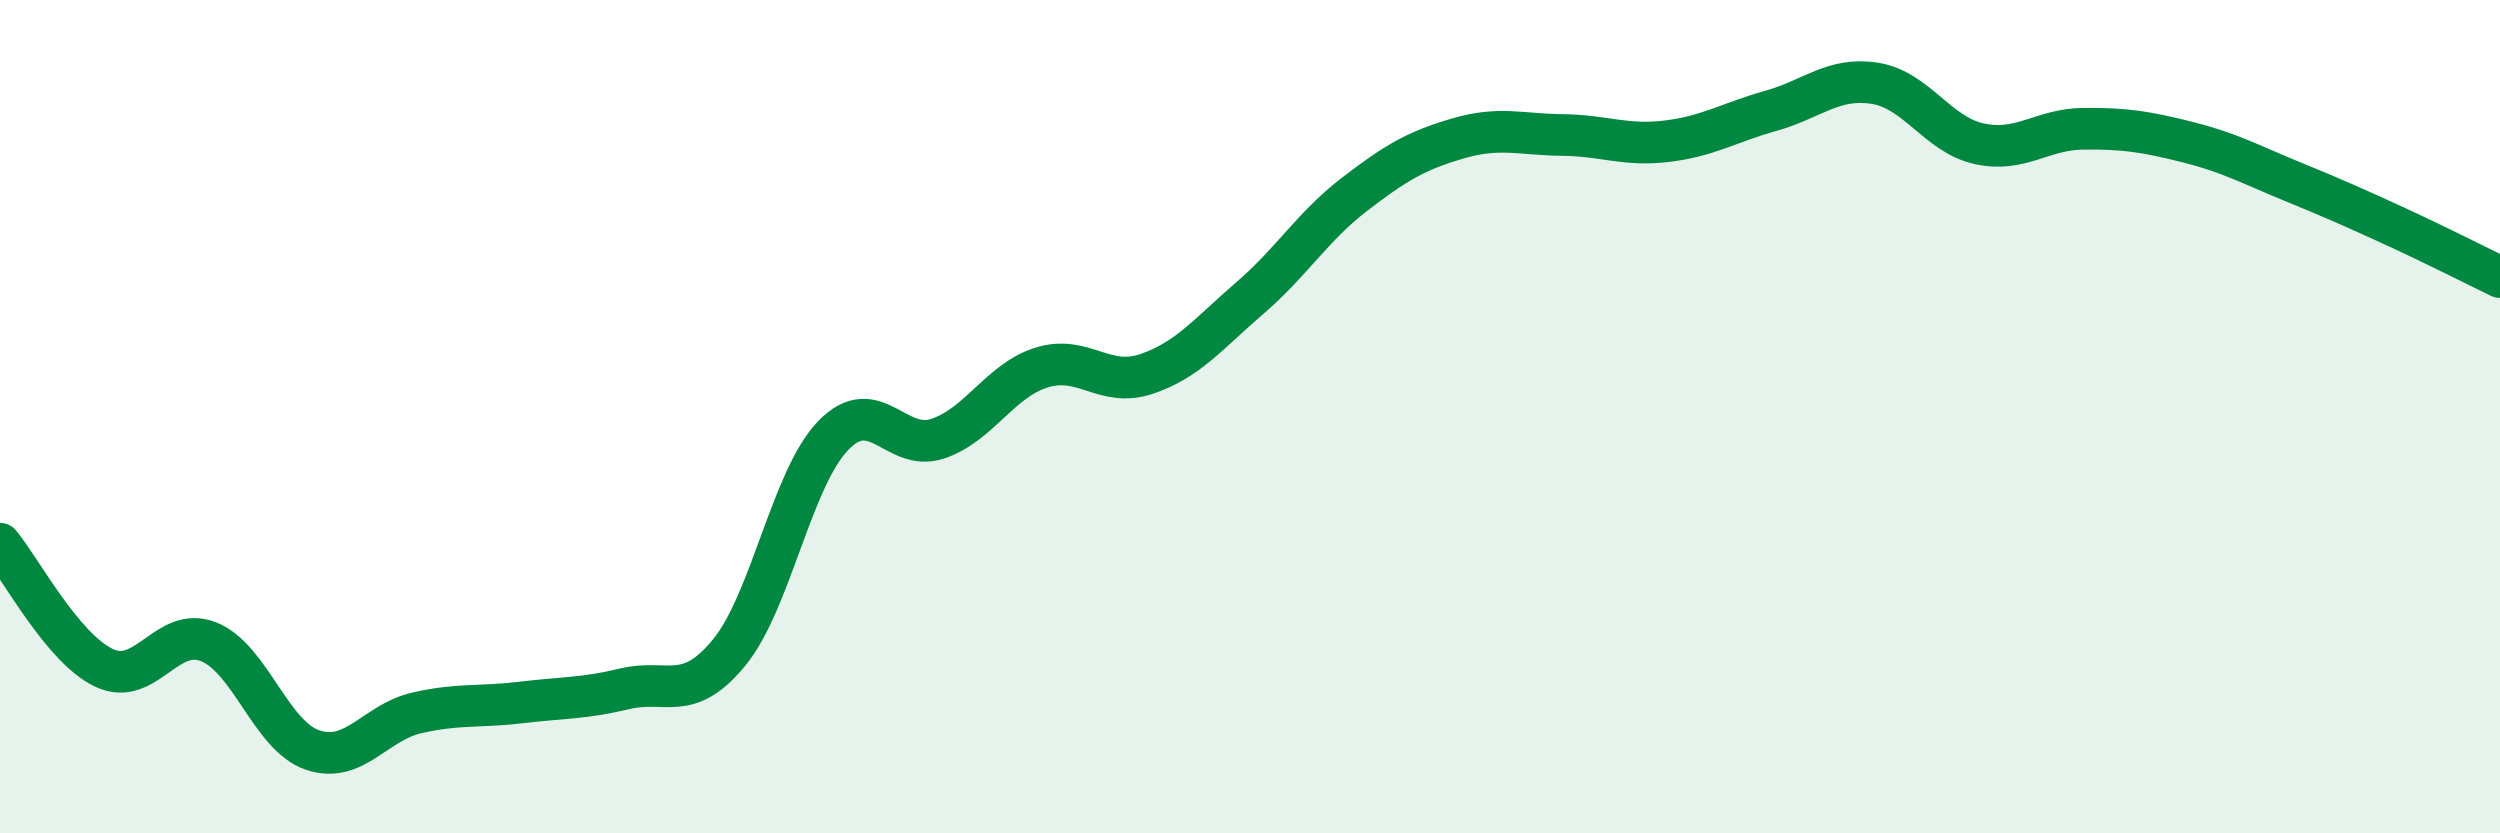 
    <svg width="60" height="20" viewBox="0 0 60 20" xmlns="http://www.w3.org/2000/svg">
      <path
        d="M 0,13.05 C 0.5,13.65 1.5,15.56 2.5,16.03 C 3.5,16.5 4,15.01 5,15.4 C 6,15.79 6.5,17.66 7.5,18 C 8.5,18.34 9,17.34 10,17.11 C 11,16.88 11.5,16.98 12.5,16.86 C 13.5,16.74 14,16.77 15,16.53 C 16,16.29 16.5,16.88 17.5,15.66 C 18.5,14.44 19,11.48 20,10.45 C 21,9.42 21.5,10.86 22.5,10.53 C 23.5,10.2 24,9.13 25,8.82 C 26,8.51 26.5,9.31 27.5,8.98 C 28.5,8.65 29,8.01 30,7.15 C 31,6.29 31.5,5.44 32.5,4.67 C 33.5,3.9 34,3.61 35,3.32 C 36,3.03 36.5,3.23 37.5,3.24 C 38.5,3.25 39,3.51 40,3.39 C 41,3.27 41.5,2.94 42.5,2.66 C 43.5,2.38 44,1.84 45,2 C 46,2.16 46.5,3.23 47.5,3.45 C 48.5,3.67 49,3.1 50,3.09 C 51,3.08 51.5,3.16 52.5,3.41 C 53.5,3.66 54,3.94 55,4.35 C 56,4.76 56.5,4.98 57.5,5.44 C 58.5,5.9 59.5,6.41 60,6.65L60 20L0 20Z"
        fill="#008740"
        opacity="0.1"
        stroke-linecap="round"
        stroke-linejoin="round"
      />
      <path
        d="M 0,13.05 C 0.5,13.65 1.5,15.56 2.5,16.03 C 3.5,16.5 4,15.01 5,15.4 C 6,15.79 6.5,17.66 7.5,18 C 8.5,18.34 9,17.34 10,17.11 C 11,16.88 11.5,16.98 12.5,16.86 C 13.5,16.74 14,16.77 15,16.53 C 16,16.29 16.5,16.88 17.5,15.66 C 18.5,14.44 19,11.48 20,10.45 C 21,9.42 21.5,10.86 22.5,10.53 C 23.5,10.2 24,9.13 25,8.82 C 26,8.51 26.5,9.31 27.5,8.98 C 28.5,8.65 29,8.01 30,7.15 C 31,6.29 31.5,5.44 32.5,4.67 C 33.5,3.9 34,3.61 35,3.32 C 36,3.03 36.5,3.23 37.5,3.24 C 38.5,3.25 39,3.51 40,3.39 C 41,3.27 41.5,2.94 42.5,2.66 C 43.5,2.38 44,1.84 45,2 C 46,2.16 46.5,3.23 47.5,3.45 C 48.5,3.67 49,3.1 50,3.09 C 51,3.08 51.5,3.16 52.5,3.41 C 53.5,3.66 54,3.94 55,4.35 C 56,4.76 56.5,4.98 57.5,5.44 C 58.5,5.9 59.5,6.41 60,6.65"
        stroke="#008740"
        stroke-width="1"
        fill="none"
        stroke-linecap="round"
        stroke-linejoin="round"
      />
    </svg>
  